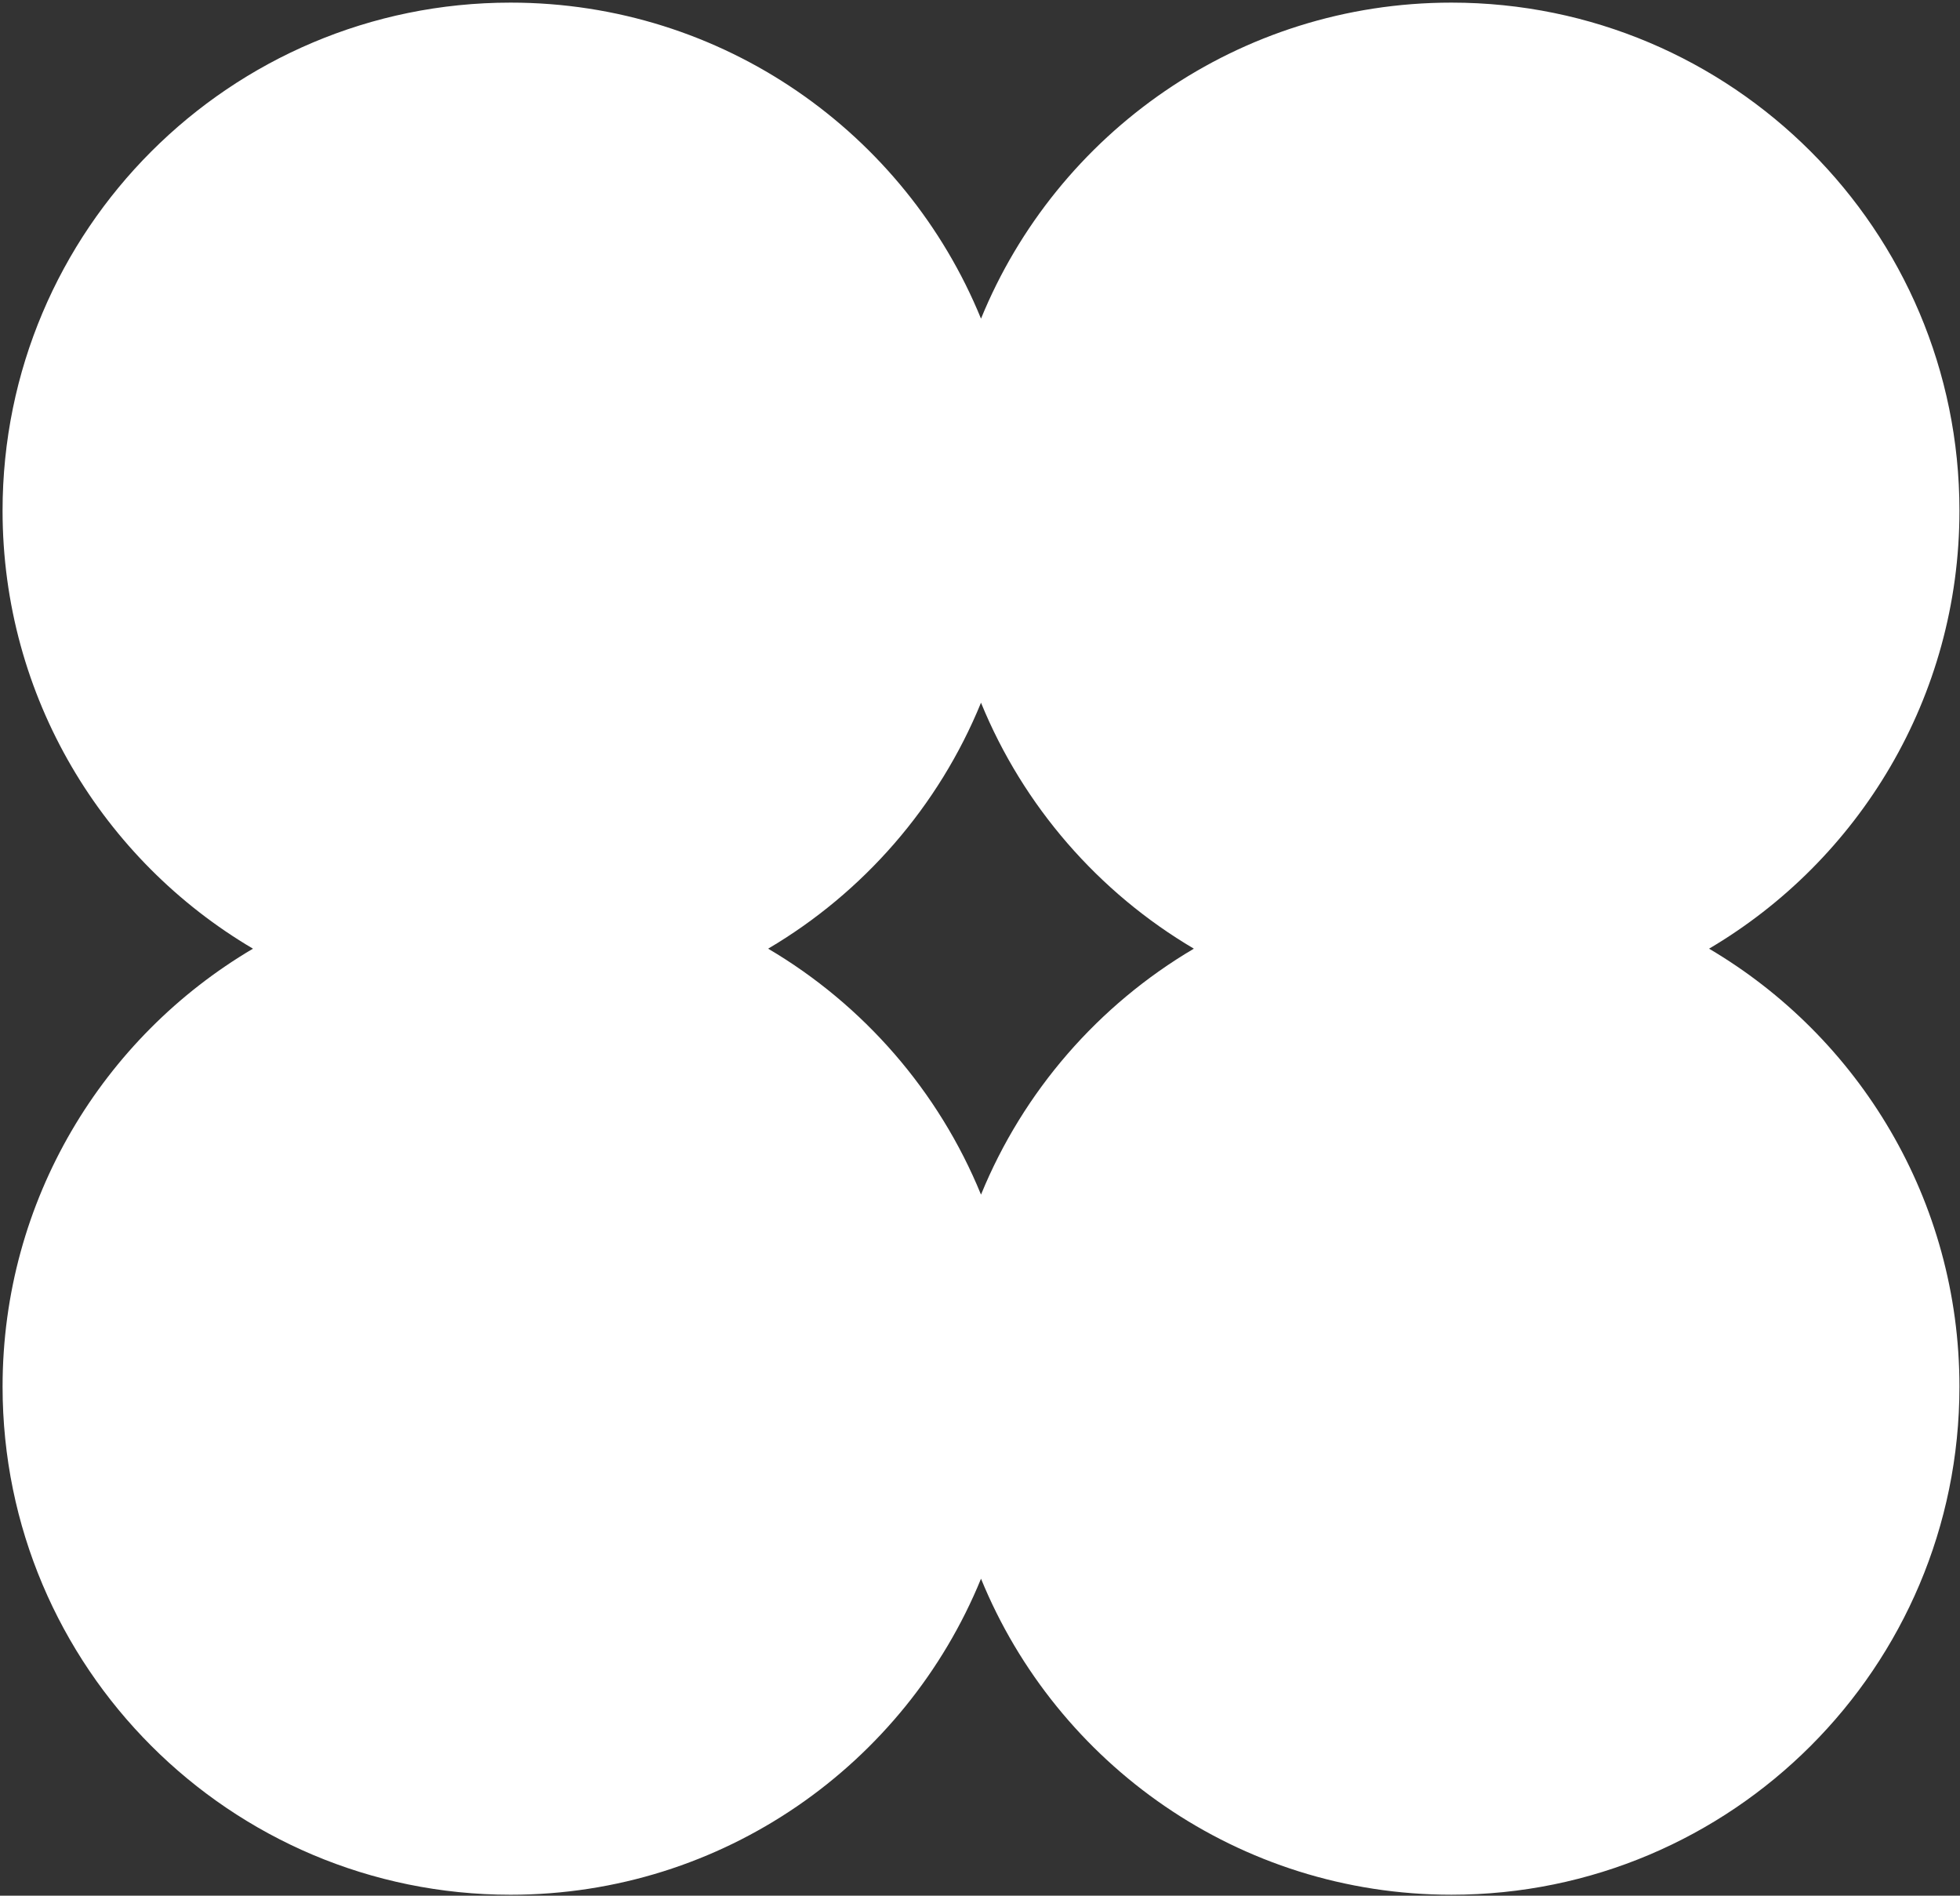 <?xml version="1.0" encoding="UTF-8"?> <svg xmlns="http://www.w3.org/2000/svg" width="698" height="675" viewBox="0 0 698 675" fill="none"><rect x="0" y="0" width="698" height="675" fill="#333333" stroke="none"/> <path fill-rule="evenodd" clip-rule="evenodd" d="M349.358 250.212C334.314 287.036 307.483 317.793 273.554 337.793C307.483 357.792 334.314 388.547 349.359 425.369C364.403 388.547 391.233 357.792 425.16 337.793C391.232 317.792 364.402 287.035 349.358 250.212ZM608.633 337.793C661.997 306.335 697.803 248.268 697.803 181.839C697.803 81.927 616.808 0.933 516.897 0.933C441.18 0.933 376.328 47.449 349.359 113.464C322.389 47.449 257.537 0.932 181.82 0.932C81.908 0.932 0.914 81.926 0.914 181.838C0.914 248.27 36.722 306.338 90.09 337.795C36.724 369.253 0.918 427.321 0.918 493.751C0.918 593.663 81.912 674.657 181.824 674.657C257.539 674.657 322.391 628.142 349.361 562.129C376.332 628.14 441.182 674.653 516.896 674.653C616.807 674.653 697.802 593.659 697.802 493.747C697.802 427.318 661.997 369.251 608.633 337.793Z" fill="white"></path> </svg> 